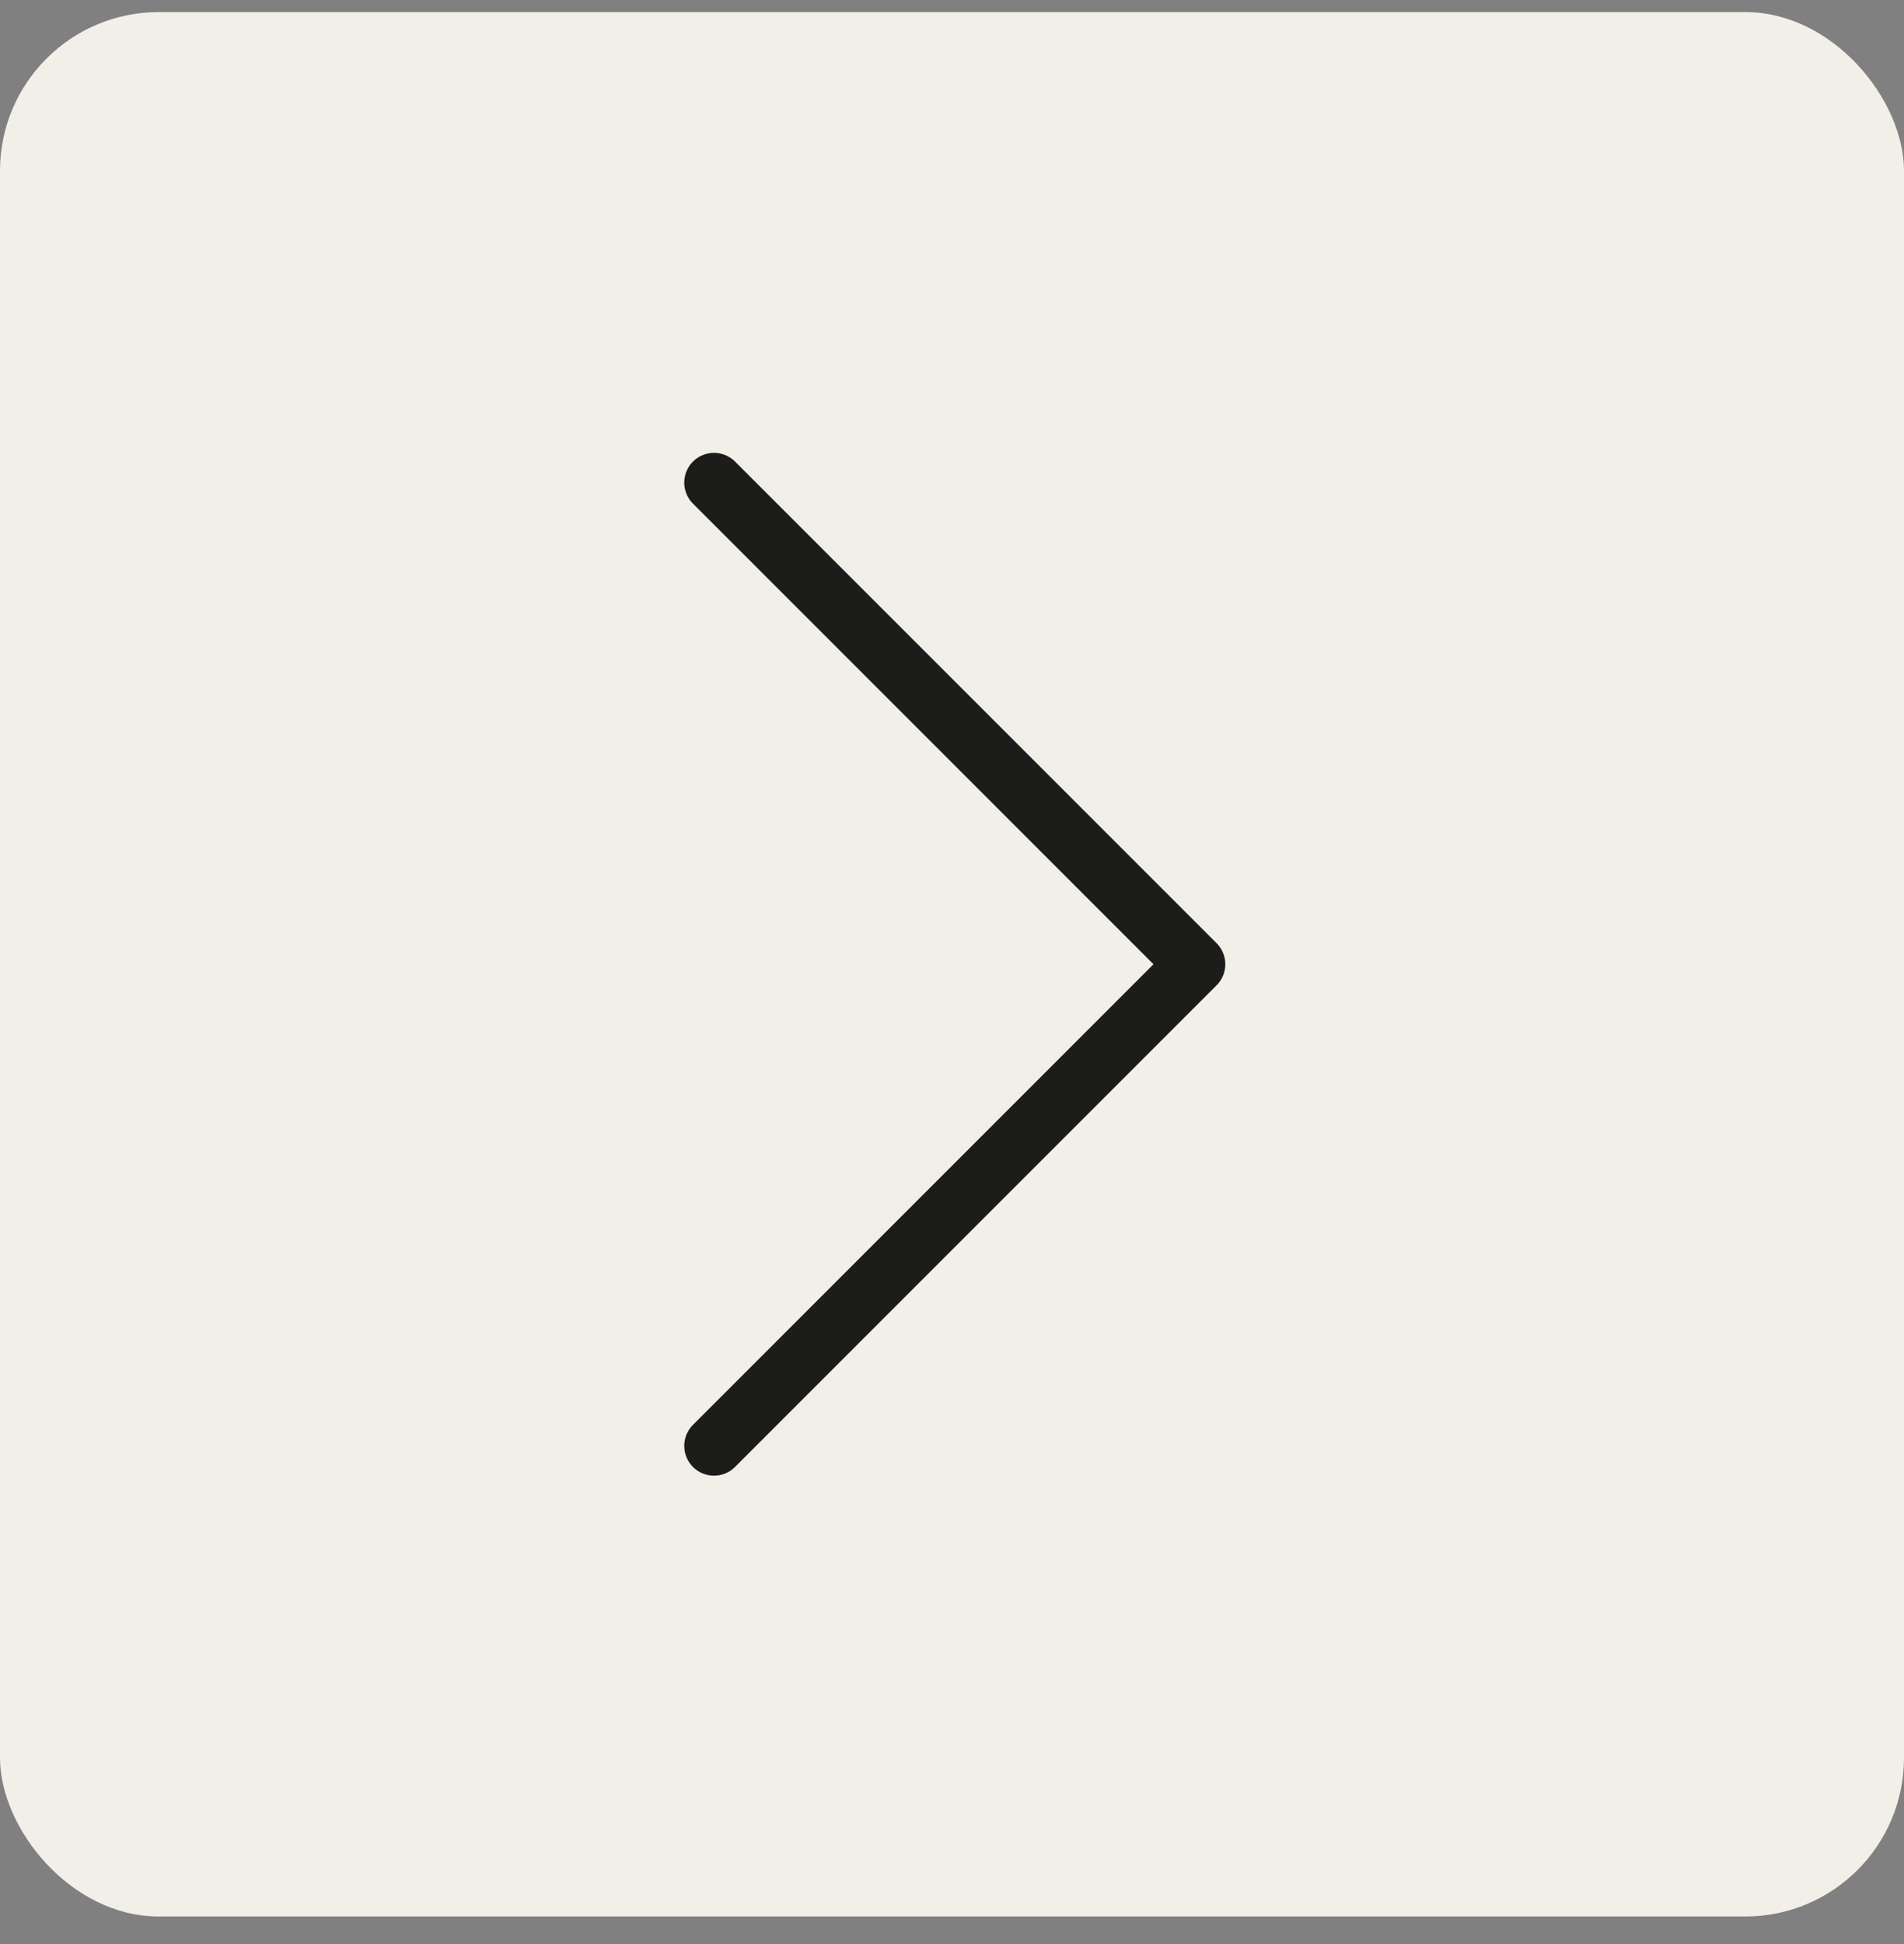 <?xml version="1.0" encoding="UTF-8"?>
<svg xmlns="http://www.w3.org/2000/svg" width="48" height="49" viewBox="0 0 48 49" fill="none">
  <rect x="0" y="0" width="48" height="49" fill="#808080" stroke="none"/>
  <rect y="0.305" width="48" height="48" rx="4" fill="#F1EFE8"></rect>
  <path d="M18 12.164L30.14 24.304L18 36.444" stroke="#1C1C1A" stroke-width="1.5" stroke-miterlimit="10" stroke-linecap="round" stroke-linejoin="round"></path>
</svg>
